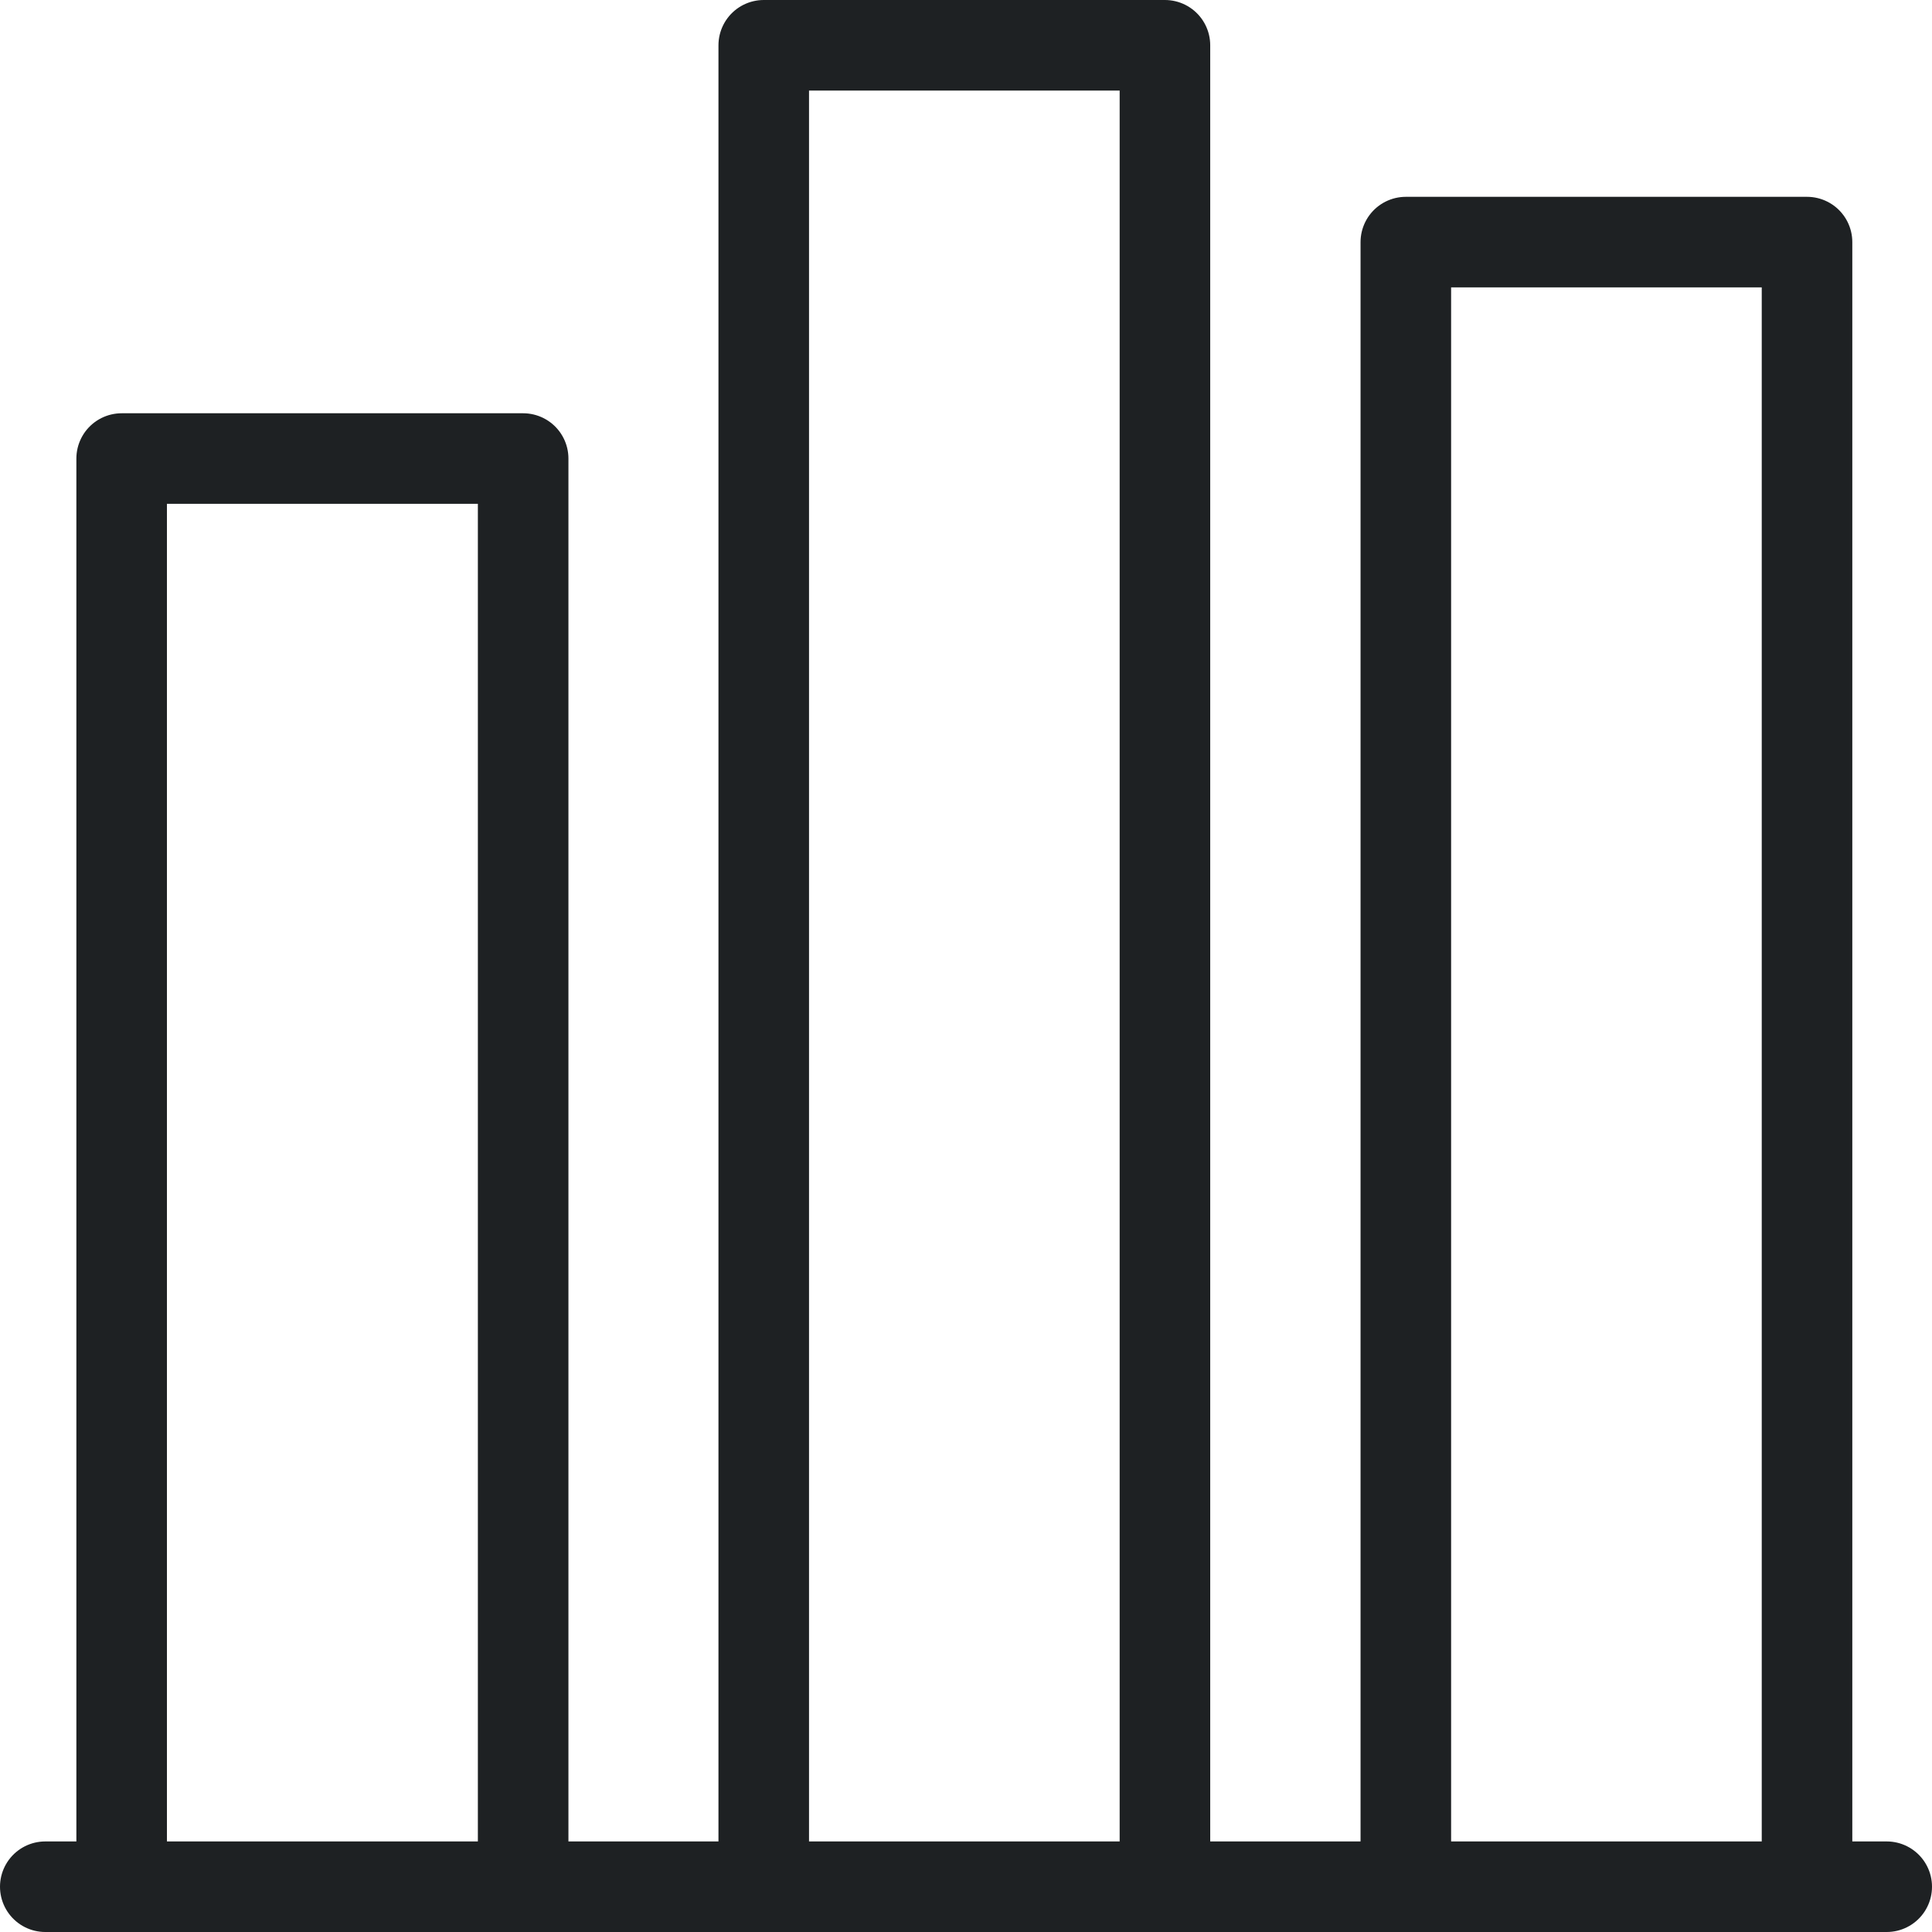 <svg width="64" height="64" viewBox="0 0 64 64" fill="none" xmlns="http://www.w3.org/2000/svg">
<g clip-path="url(#clip0_2836_3099)">
<path d="M62.5 62.5H1.5" stroke="#1E2123" stroke-width="3" stroke-linecap="round" stroke-linejoin="round"/>
<path d="M46.57 61.85V8.02H59.86V61.85" stroke="#1E2123" stroke-width="3" stroke-linecap="round" stroke-linejoin="round"/>
<path d="M4.03 61.85V15.19H17.33V61.85" stroke="#1E2123" stroke-width="3" stroke-linecap="round" stroke-linejoin="round"/>
<path d="M25.3 61.85V1.5H38.59V61.85" stroke="#1E2123" stroke-width="3" stroke-linecap="round" stroke-linejoin="round"/>
</g>
<defs>
<clipPath id="clip0_2836_3099">
<rect width="64" height="64" fill="white"/>
</clipPath>
</defs>
</svg>
